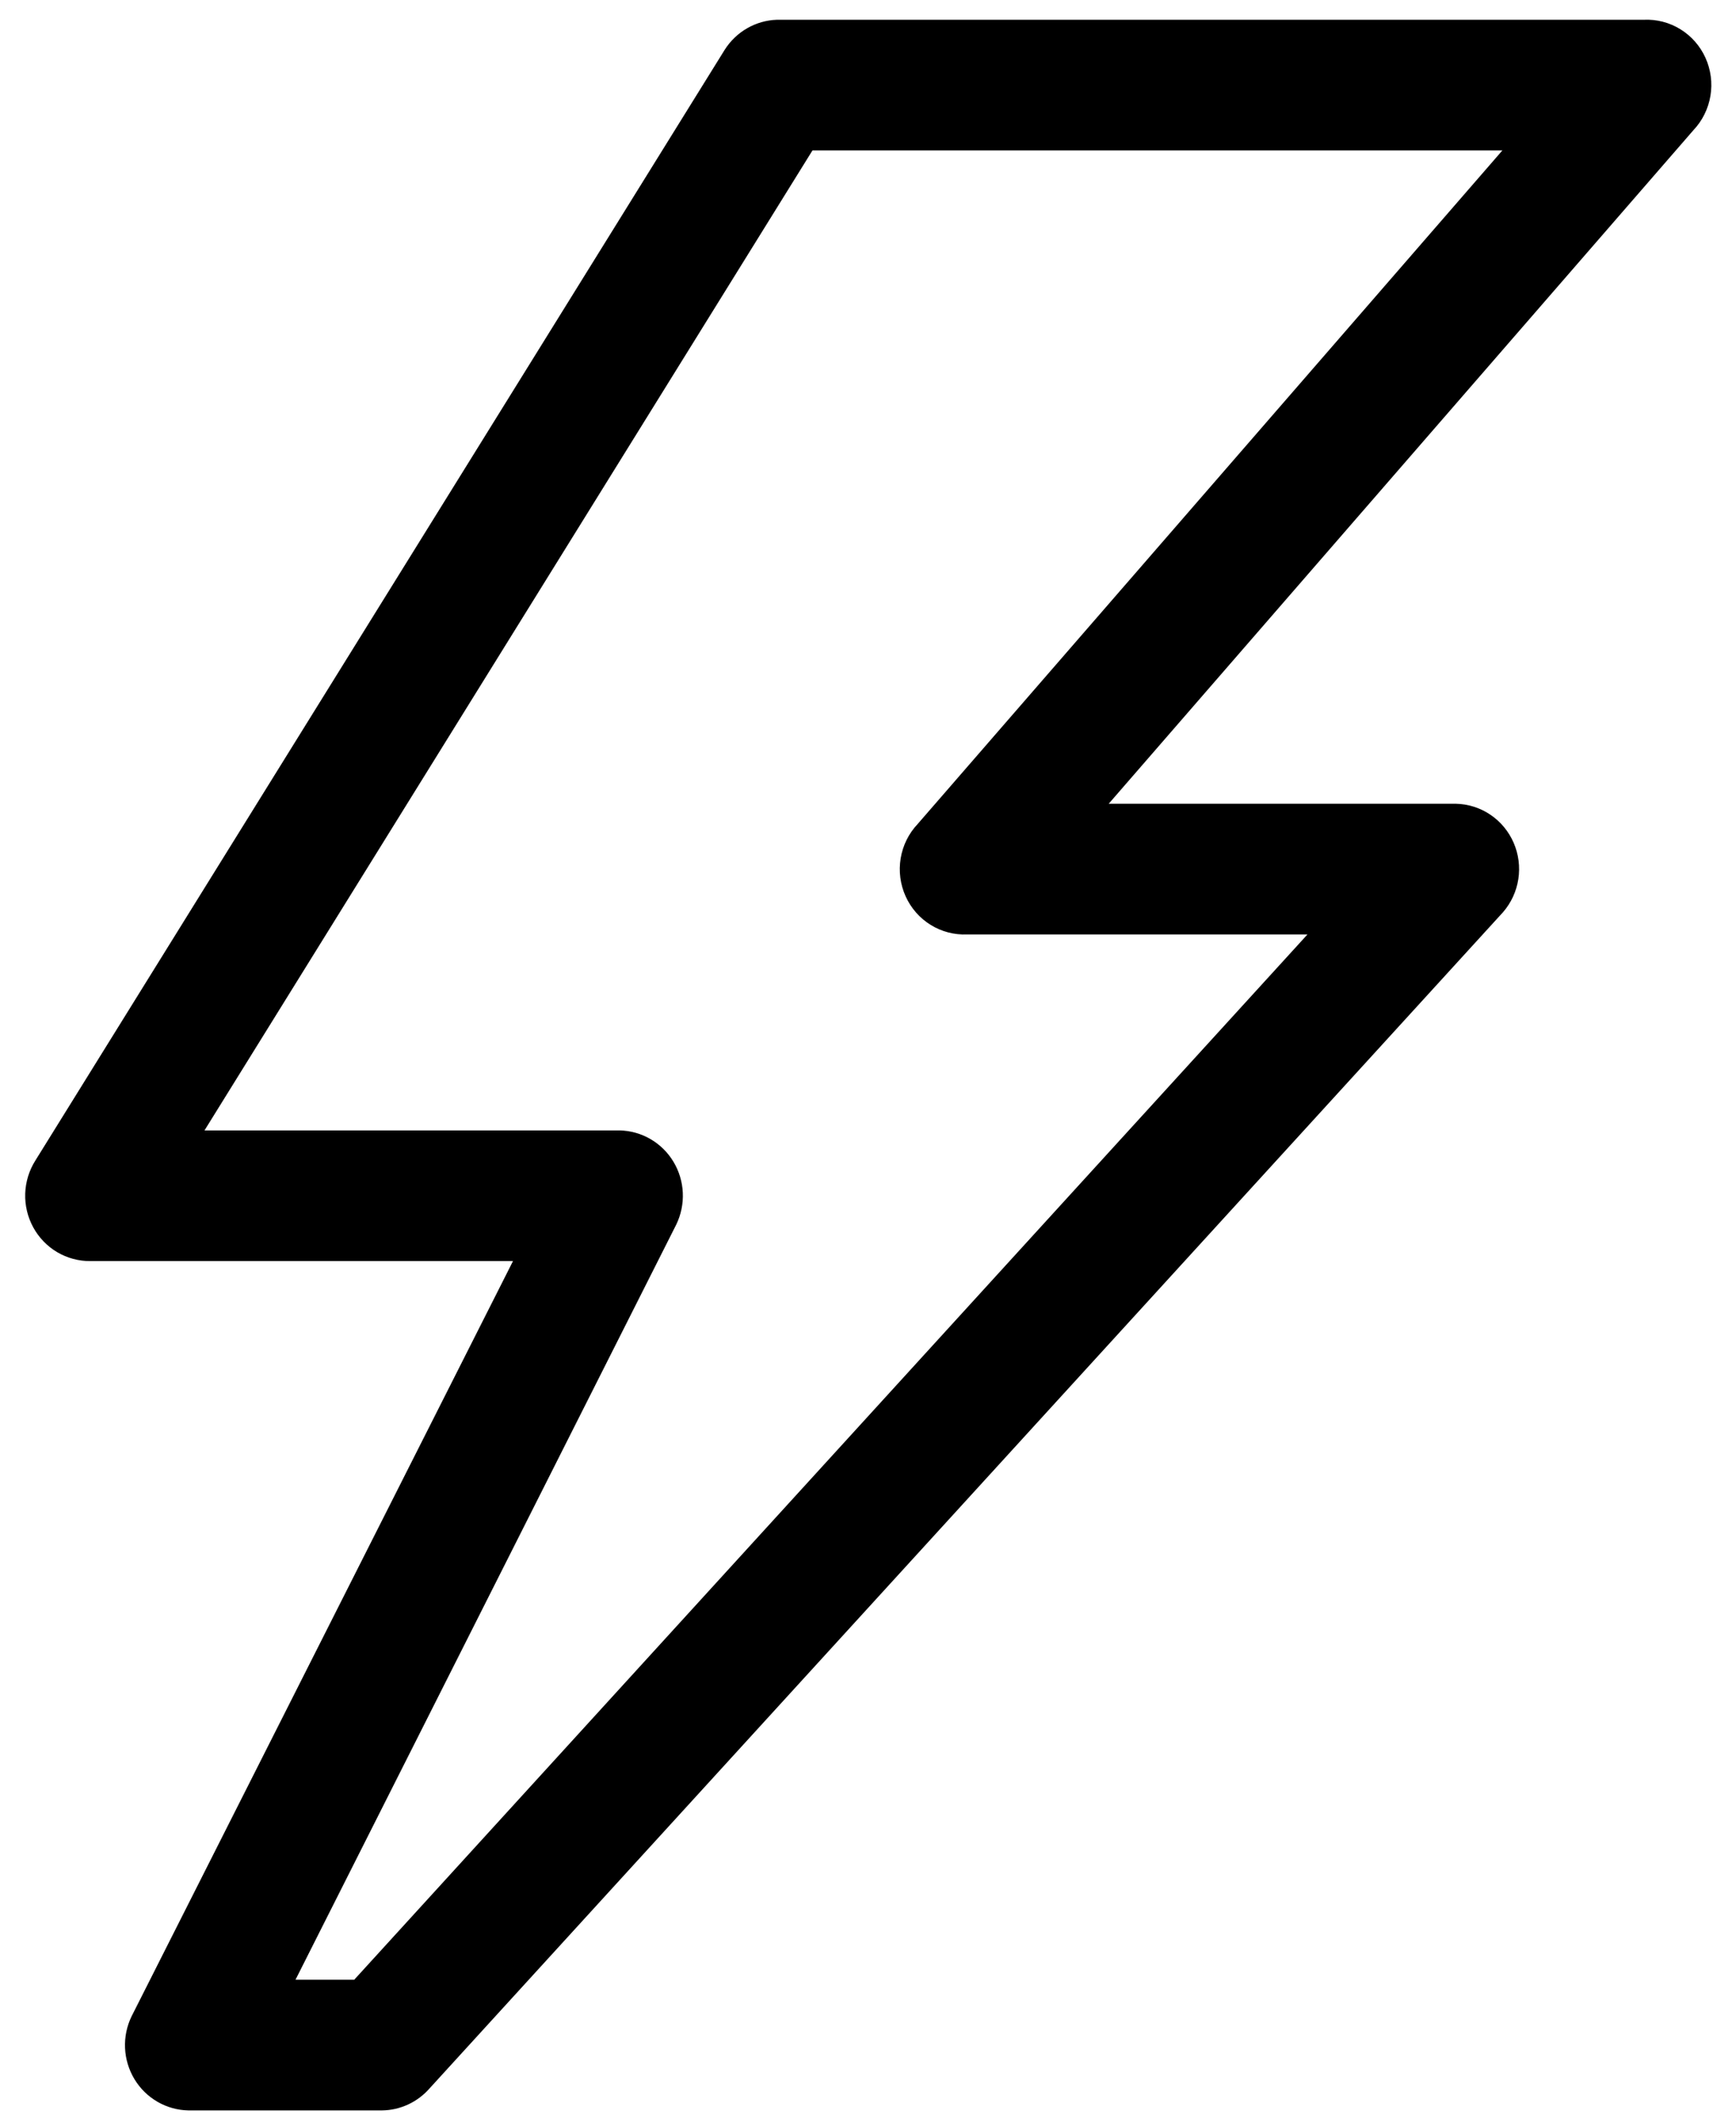 <?xml version="1.0" encoding="UTF-8"?> <svg xmlns="http://www.w3.org/2000/svg" width="63" height="77" viewBox="0 0 63 77" fill="none"><path d="M13.862 76.591H6.836C6.442 76.583 6.056 76.476 5.714 76.277C5.372 76.079 5.085 75.797 4.879 75.456C4.674 75.116 4.556 74.728 4.538 74.33C4.52 73.931 4.601 73.534 4.775 73.176L18.617 45.767H3.276C2.854 45.77 2.438 45.658 2.074 45.443C1.71 45.227 1.41 44.916 1.206 44.542C1.002 44.168 0.901 43.745 0.915 43.318C0.929 42.891 1.057 42.475 1.285 42.115L26.299 1.808C26.504 1.484 26.784 1.215 27.115 1.025C27.445 0.835 27.817 0.729 28.196 0.717H59.652C60.119 0.695 60.583 0.815 60.983 1.062C61.382 1.308 61.7 1.671 61.894 2.102C62.088 2.534 62.15 3.014 62.072 3.481C61.993 3.949 61.779 4.382 61.455 4.724L40.235 29.17H52.836C53.282 29.179 53.716 29.317 54.087 29.568C54.459 29.819 54.751 30.172 54.931 30.586C55.11 30.999 55.169 31.456 55.101 31.902C55.033 32.349 54.84 32.766 54.546 33.105L15.596 75.784C15.379 76.034 15.112 76.235 14.814 76.374C14.515 76.513 14.191 76.587 13.862 76.591ZM10.724 71.848H12.855L47.449 33.912H35.106C34.638 33.934 34.175 33.814 33.775 33.567C33.375 33.32 33.058 32.958 32.864 32.526C32.67 32.095 32.608 31.615 32.686 31.147C32.764 30.68 32.979 30.247 33.302 29.905L54.522 5.459H29.485L7.421 41.025H22.482C22.876 41.032 23.262 41.14 23.604 41.338C23.945 41.536 24.233 41.819 24.438 42.159C24.644 42.5 24.761 42.887 24.779 43.285C24.797 43.684 24.716 44.081 24.543 44.439L10.724 71.848Z" fill="black"></path></svg> 